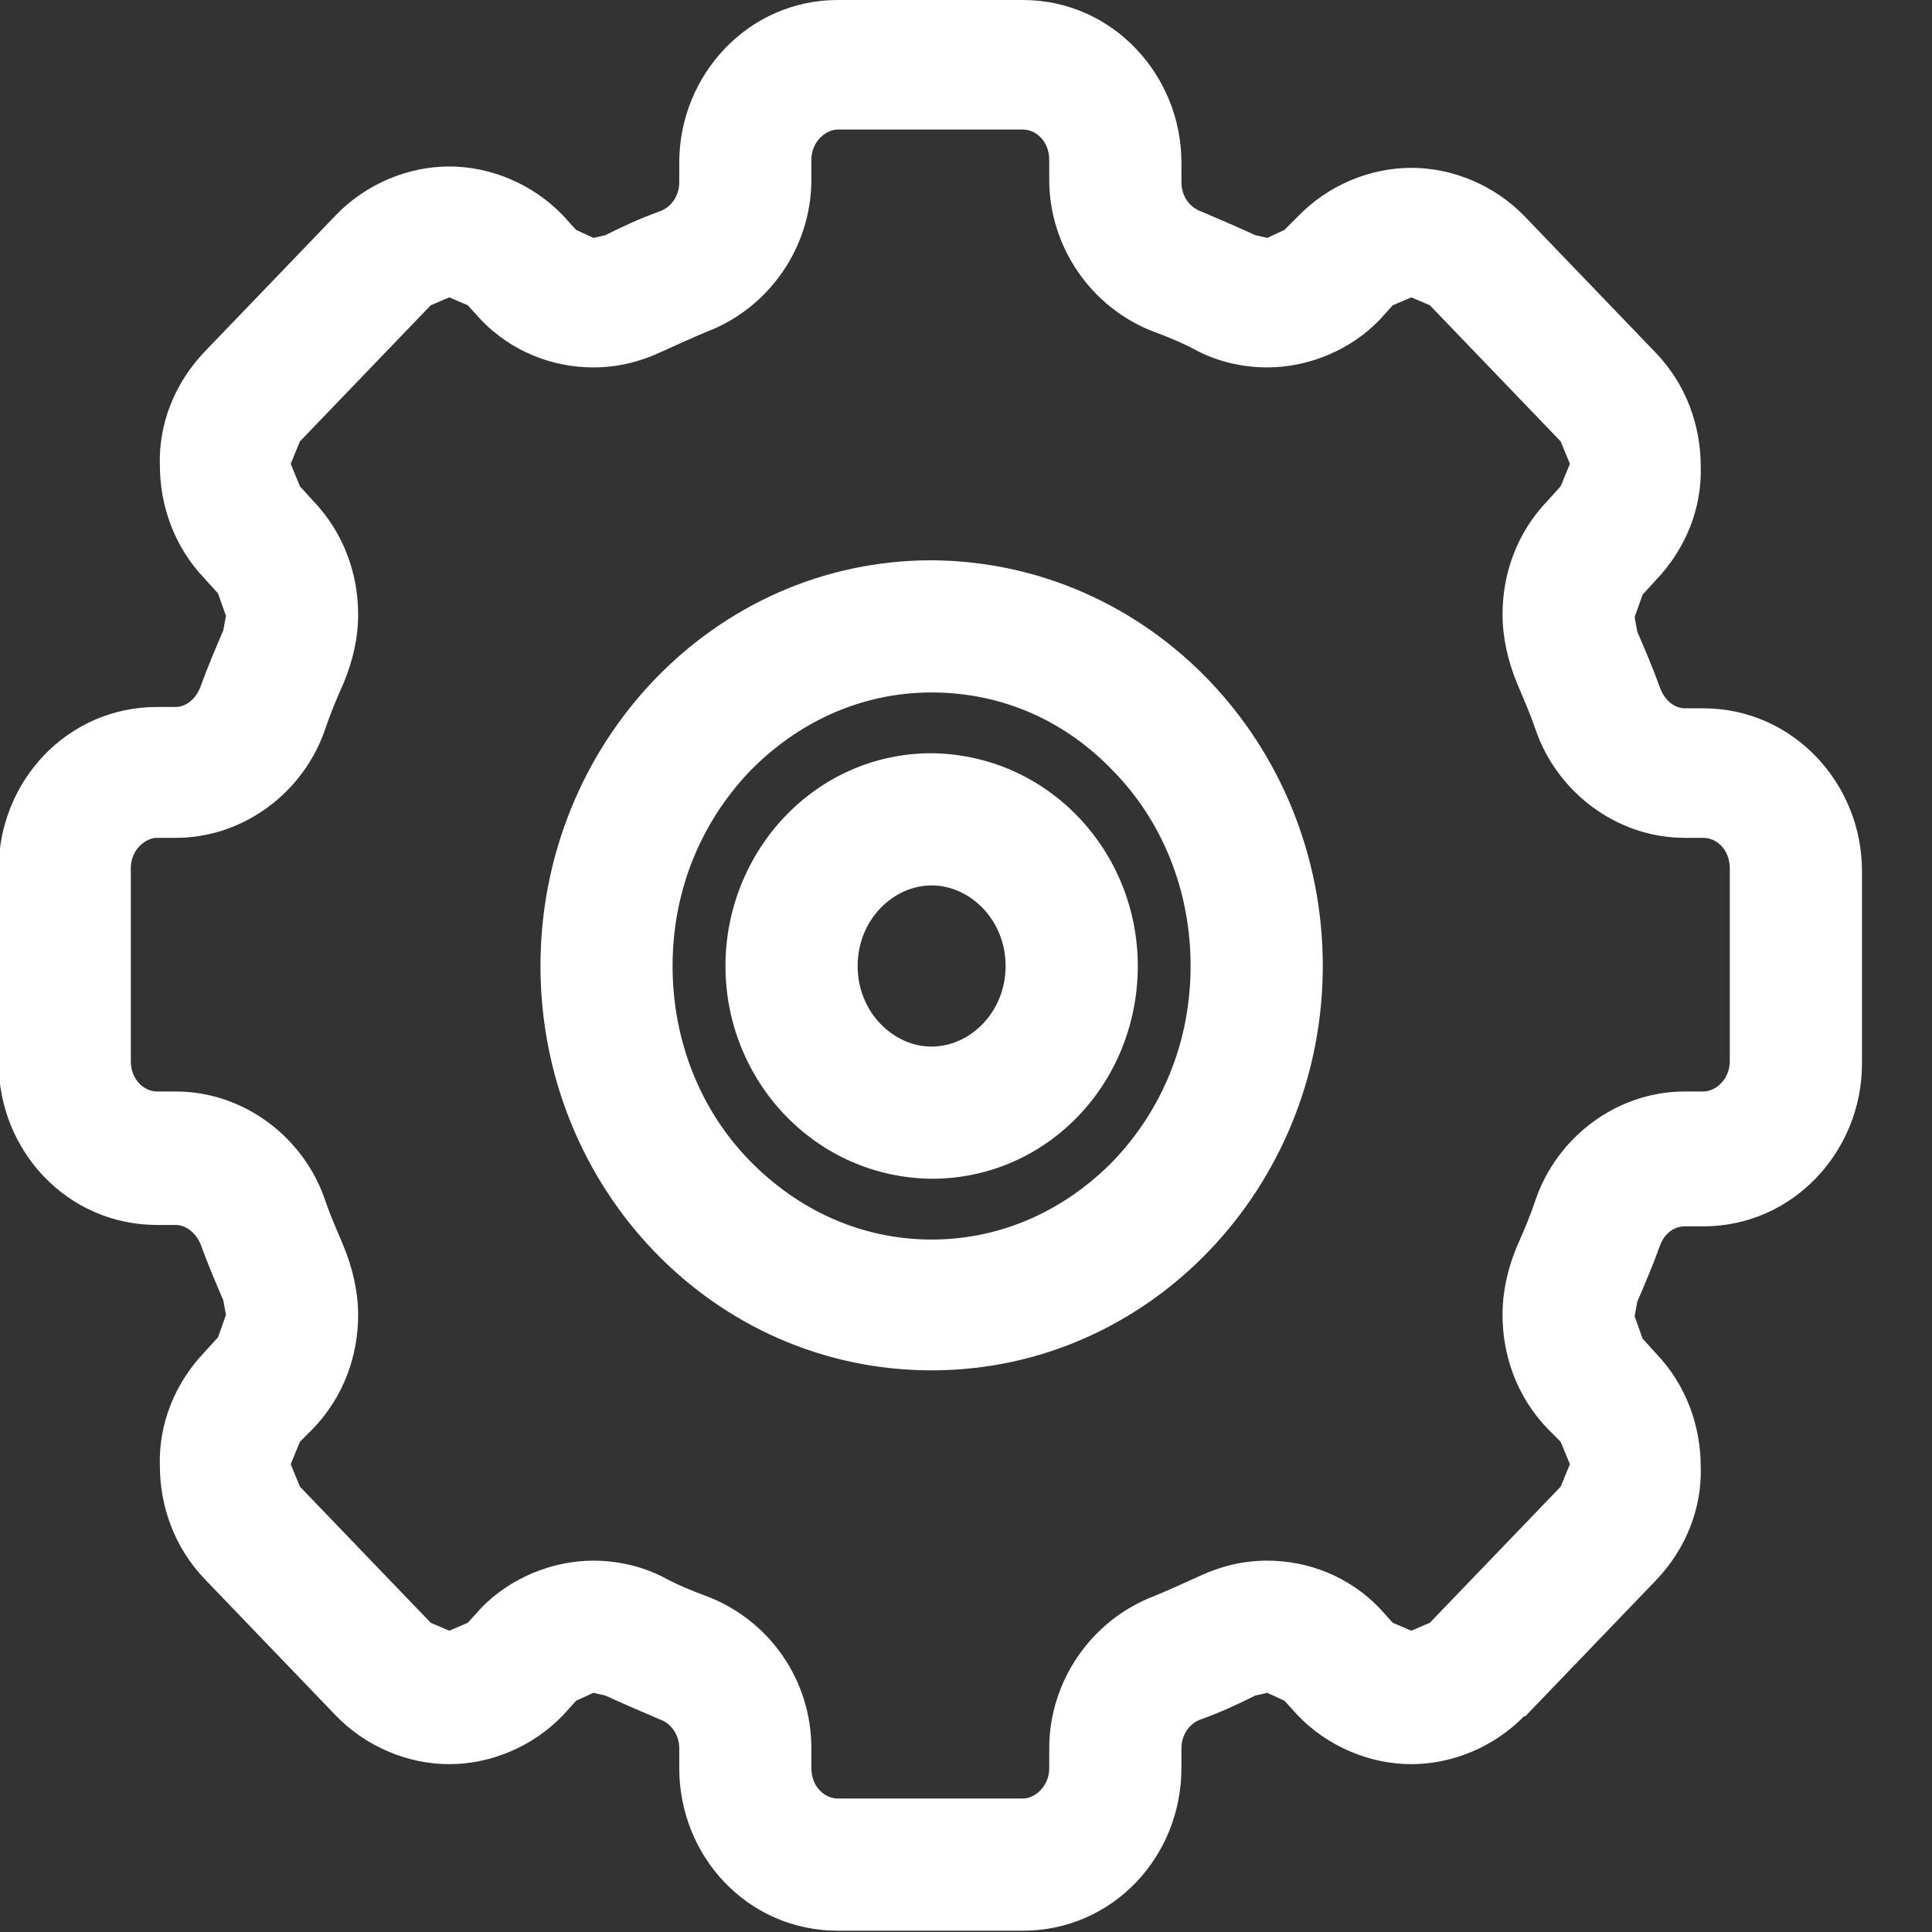<svg width="24" height="24" viewBox="0 0 24 24" fill="none" xmlns="http://www.w3.org/2000/svg">
<rect x="0" y="0" width="24" height="24" fill="#333333" stroke="none"/>
<g clip-path="url(#clip0_416_431)">
<path d="M18.353 20.75L18.944 21.324L20.569 19.633C20.947 19.239 21.143 18.73 21.127 18.222C21.127 17.713 20.947 17.204 20.569 16.81L20.405 16.629L20.306 16.35L20.339 16.17C20.438 15.94 20.536 15.71 20.618 15.48C20.684 15.3 20.815 15.234 20.93 15.234H21.16C22.276 15.234 23.13 14.298 23.13 13.215V10.818C23.13 9.735 22.276 8.799 21.16 8.799H20.93C20.815 8.799 20.684 8.717 20.618 8.536C20.536 8.306 20.438 8.077 20.339 7.847L20.306 7.666L20.405 7.387L20.569 7.207C20.947 6.813 21.143 6.304 21.127 5.795C21.127 5.286 20.947 4.777 20.569 4.383L18.944 2.692C18.566 2.298 18.041 2.085 17.532 2.085C17.023 2.085 16.498 2.298 16.12 2.692L15.956 2.856L15.743 2.955L15.595 2.922C15.382 2.824 15.152 2.725 14.922 2.627C14.774 2.577 14.676 2.43 14.676 2.265V2.019C14.676 0.936 13.822 0 12.706 0H10.408C9.291 0 8.438 0.936 8.438 2.019V2.265C8.438 2.43 8.339 2.577 8.191 2.627C7.962 2.709 7.748 2.807 7.518 2.922L7.371 2.955L7.157 2.856L6.993 2.676C6.615 2.282 6.09 2.068 5.581 2.068C5.072 2.068 4.547 2.282 4.169 2.676L2.544 4.367C2.167 4.761 1.97 5.269 1.986 5.778C1.986 6.287 2.167 6.796 2.544 7.19L2.708 7.371L2.807 7.65L2.774 7.83C2.676 8.06 2.577 8.29 2.495 8.52C2.429 8.7 2.298 8.782 2.183 8.782H1.953C0.837 8.782 -0.017 9.702 -0.017 10.802V13.198C-0.017 14.298 0.837 15.217 1.953 15.217H2.183C2.298 15.217 2.429 15.3 2.495 15.464C2.577 15.694 2.676 15.923 2.774 16.153L2.807 16.334L2.708 16.613L2.544 16.793C2.167 17.187 1.97 17.696 1.986 18.205C1.986 18.714 2.167 19.223 2.544 19.617L4.169 21.308C4.547 21.702 5.072 21.915 5.581 21.915C6.09 21.915 6.615 21.702 6.993 21.308L7.157 21.127L7.371 21.029L7.518 21.062C7.732 21.16 7.962 21.259 8.191 21.357C8.339 21.406 8.438 21.554 8.438 21.718V21.964C8.438 23.064 9.291 23.984 10.408 23.984H12.706C13.822 23.984 14.676 23.064 14.676 21.964V21.718C14.676 21.554 14.774 21.406 14.922 21.357C15.152 21.275 15.365 21.177 15.595 21.062L15.743 21.029L15.956 21.127L16.12 21.308C16.498 21.702 17.023 21.915 17.532 21.915C18.041 21.915 18.566 21.702 18.944 21.308L18.353 20.733L17.762 20.159L17.532 20.257L17.302 20.159L17.138 19.978C16.76 19.584 16.252 19.387 15.743 19.387C15.447 19.387 15.168 19.453 14.889 19.584C14.708 19.666 14.528 19.748 14.331 19.83C13.559 20.126 13.034 20.881 13.034 21.718V21.964C13.034 22.194 12.853 22.342 12.706 22.342H10.408C10.243 22.342 10.079 22.194 10.079 21.964V21.718C10.079 20.865 9.554 20.126 8.782 19.83C8.602 19.765 8.405 19.683 8.224 19.584C7.962 19.453 7.666 19.387 7.371 19.387C6.862 19.387 6.336 19.601 5.975 19.978L5.811 20.159L5.581 20.257L5.351 20.159L3.726 18.468L3.611 18.189L3.726 17.91L3.89 17.746C4.268 17.352 4.449 16.843 4.449 16.334C4.449 16.055 4.383 15.759 4.268 15.48C4.186 15.283 4.104 15.103 4.038 14.906C3.775 14.134 3.037 13.559 2.183 13.559H1.953C1.789 13.559 1.625 13.412 1.625 13.182V10.785C1.625 10.555 1.806 10.408 1.953 10.408H2.183C3.037 10.408 3.775 9.833 4.038 9.062C4.104 8.865 4.186 8.668 4.268 8.487C4.383 8.208 4.449 7.929 4.449 7.633C4.449 7.124 4.268 6.616 3.89 6.222L3.726 6.041L3.611 5.762L3.726 5.483L5.351 3.792L5.581 3.694L5.811 3.792L5.975 3.973C6.353 4.367 6.862 4.564 7.371 4.564C7.666 4.564 7.945 4.498 8.224 4.367C8.405 4.285 8.585 4.202 8.782 4.12C9.554 3.825 10.079 3.07 10.079 2.233V1.986C10.079 1.756 10.26 1.609 10.408 1.609H12.706C12.87 1.609 13.034 1.756 13.034 1.986V2.233C13.034 3.07 13.559 3.825 14.331 4.12C14.511 4.186 14.708 4.268 14.889 4.367C15.152 4.498 15.447 4.564 15.743 4.564C16.252 4.564 16.777 4.35 17.138 3.973L17.302 3.792L17.532 3.694L17.762 3.792L19.387 5.483L19.502 5.762L19.387 6.041L19.223 6.222C18.845 6.616 18.665 7.124 18.665 7.633C18.665 7.912 18.73 8.208 18.845 8.487C18.927 8.684 19.009 8.865 19.075 9.062C19.338 9.833 20.076 10.408 20.93 10.408H21.16C21.324 10.408 21.488 10.555 21.488 10.785V13.182C21.488 13.412 21.308 13.559 21.16 13.559H20.93C20.076 13.559 19.338 14.134 19.075 14.906C19.009 15.103 18.927 15.3 18.845 15.48C18.73 15.759 18.665 16.038 18.665 16.334C18.665 16.843 18.845 17.352 19.223 17.746L19.387 17.91L19.502 18.189L19.387 18.468L17.762 20.159L18.353 20.733V20.75ZM13.313 12H12.492C12.492 12.575 12.049 13.001 11.573 13.001C11.097 13.001 10.654 12.575 10.654 12C10.654 11.425 11.097 10.999 11.573 10.999C12.049 10.999 12.492 11.425 12.492 12H14.134C14.134 10.572 13.018 9.373 11.573 9.357C10.128 9.357 9.012 10.572 9.012 12C9.012 13.428 10.128 14.627 11.573 14.643C13.018 14.643 14.134 13.445 14.134 12H13.313ZM15.611 12H14.79C14.79 12.952 14.429 13.789 13.838 14.413C13.247 15.021 12.46 15.398 11.573 15.398C10.687 15.398 9.899 15.021 9.308 14.413C8.717 13.806 8.355 12.952 8.355 12C8.355 11.048 8.717 10.211 9.308 9.587C9.899 8.979 10.687 8.602 11.573 8.602C12.46 8.602 13.247 8.963 13.838 9.587C14.429 10.194 14.79 11.048 14.79 12H16.432C16.432 9.242 14.282 6.977 11.573 6.96C8.864 6.96 6.714 9.242 6.714 12C6.714 14.758 8.864 17.023 11.573 17.023C14.282 17.023 16.432 14.742 16.432 12H15.611Z" fill="white"/>
</g>
<defs>
<clipPath id="clip0_416_431">
<rect width="23.13" height="24" fill="white"/>
</clipPath>
</defs>
</svg>
